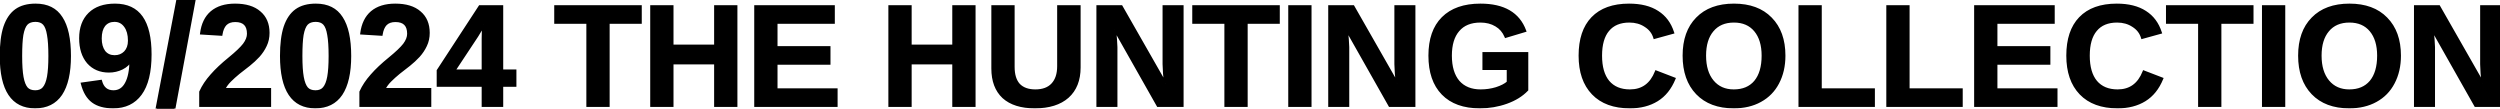 <?xml version="1.0" encoding="UTF-8"?> <svg xmlns="http://www.w3.org/2000/svg" width="1908" height="83" viewBox="0 0 1908 83" fill="none"><mask id="path-1-outside-1_382_1944" maskUnits="userSpaceOnUse" x="-0.562" y="-0.369" width="1910" height="85" fill="black"><rect fill="white" x="-0.562" y="-0.369" width="1910" height="85"></rect><path d="M53.16 42.727C53.16 55.538 50.952 65.257 46.534 71.884C42.116 78.422 35.534 81.691 26.787 81.691C9.47 81.691 0.811 68.703 0.811 42.727C0.811 33.627 1.739 26.249 3.594 20.595C5.538 14.852 8.409 10.611 12.209 7.872C16.008 5.133 21 3.763 27.184 3.763C36.108 3.763 42.646 7.032 46.799 13.571C51.04 20.02 53.16 29.739 53.16 42.727ZM37.919 42.727C37.919 35.747 37.566 30.358 36.859 26.559C36.241 22.671 35.181 19.888 33.678 18.209C32.176 16.53 29.968 15.691 27.052 15.691C24.048 15.691 21.751 16.53 20.16 18.209C18.658 19.888 17.554 22.671 16.847 26.559C16.229 30.358 15.919 35.747 15.919 42.727C15.919 49.619 16.273 55.008 16.98 58.896C17.686 62.783 18.791 65.611 20.293 67.378C21.795 69.057 24.004 69.896 26.919 69.896C29.747 69.896 31.911 69.012 33.413 67.245C35.004 65.39 36.152 62.518 36.859 58.631C37.566 54.743 37.919 49.442 37.919 42.727ZM114.681 41.535C114.681 54.964 112.207 65.037 107.259 71.751C102.4 78.378 95.464 81.691 86.452 81.691C79.826 81.691 74.613 80.277 70.814 77.45C67.014 74.623 64.32 70.117 62.729 63.932L76.91 61.944C78.324 67.245 81.549 69.896 86.585 69.896C90.826 69.896 94.05 67.864 96.259 63.8C98.556 59.735 99.749 53.727 99.838 45.775C98.512 48.426 96.259 50.547 93.079 52.137C89.986 53.639 86.673 54.39 83.139 54.39C76.512 54.39 71.211 52.137 67.235 47.631C63.348 43.036 61.404 36.896 61.404 29.209C61.404 21.257 63.701 15.028 68.296 10.522C72.89 6.016 79.384 3.763 87.777 3.763C96.878 3.763 103.637 6.9 108.055 13.173C112.472 19.446 114.681 28.9 114.681 41.535ZM98.645 31.065C98.645 26.382 97.629 22.671 95.597 19.932C93.565 17.105 90.826 15.691 87.38 15.691C84.022 15.691 81.372 16.884 79.428 19.269C77.573 21.655 76.645 25.012 76.645 29.342C76.645 33.494 77.573 36.852 79.428 39.414C81.372 41.888 84.067 43.125 87.512 43.125C90.693 43.125 93.344 42.065 95.464 39.944C97.585 37.735 98.645 34.775 98.645 31.065ZM119.744 82.884L135.382 0.98H148.105L132.864 82.884H119.744ZM153.035 80.631V70.161C154.979 65.832 157.762 61.635 161.384 57.571C165.007 53.418 169.601 49.089 175.167 44.583C180.469 40.253 184.179 36.719 186.3 33.98C188.42 31.153 189.481 28.414 189.481 25.763C189.481 19.137 186.167 15.824 179.541 15.824C176.36 15.824 173.886 16.707 172.119 18.474C170.44 20.241 169.336 22.848 168.806 26.294L153.697 25.366C154.581 18.386 157.187 13.04 161.517 9.33C165.934 5.619 171.898 3.763 179.408 3.763C187.537 3.763 193.766 5.663 198.095 9.462C202.513 13.173 204.722 18.386 204.722 25.101C204.722 28.635 204.015 31.86 202.601 34.775C201.276 37.603 199.509 40.253 197.3 42.727C195.091 45.113 192.661 47.366 190.011 49.486C187.36 51.518 184.754 53.55 182.191 55.583C179.718 57.615 177.464 59.647 175.432 61.679C173.4 63.711 171.854 65.876 170.794 68.173H205.914V80.631H153.035ZM267.037 42.727C267.037 55.538 264.829 65.257 260.411 71.884C255.993 78.422 249.411 81.691 240.664 81.691C223.347 81.691 214.688 68.703 214.688 42.727C214.688 33.627 215.616 26.249 217.471 20.595C219.415 14.852 222.286 10.611 226.086 7.872C229.885 5.133 234.877 3.763 241.061 3.763C249.985 3.763 256.523 7.032 260.676 13.571C264.917 20.02 267.037 29.739 267.037 42.727ZM251.796 42.727C251.796 35.747 251.443 30.358 250.736 26.559C250.118 22.671 249.057 19.888 247.555 18.209C246.053 16.53 243.845 15.691 240.929 15.691C237.925 15.691 235.628 16.53 234.037 18.209C232.535 19.888 231.431 22.671 230.724 26.559C230.106 30.358 229.796 35.747 229.796 42.727C229.796 49.619 230.15 55.008 230.857 58.896C231.563 62.783 232.668 65.611 234.17 67.378C235.672 69.057 237.881 69.896 240.796 69.896C243.624 69.896 245.788 69.012 247.29 67.245C248.881 65.39 250.029 62.518 250.736 58.631C251.443 54.743 251.796 49.442 251.796 42.727ZM275.281 80.631V70.161C277.225 65.832 280.008 61.635 283.63 57.571C287.253 53.418 291.847 49.089 297.413 44.583C302.715 40.253 306.425 36.719 308.546 33.98C310.666 31.153 311.727 28.414 311.727 25.763C311.727 19.137 308.413 15.824 301.787 15.824C298.606 15.824 296.132 16.707 294.365 18.474C292.686 20.241 291.582 22.848 291.052 26.294L275.944 25.366C276.827 18.386 279.433 13.04 283.763 9.33C288.18 5.619 294.144 3.763 301.654 3.763C309.783 3.763 316.012 5.663 320.341 9.462C324.759 13.173 326.968 18.386 326.968 25.101C326.968 28.635 326.261 31.86 324.847 34.775C323.522 37.603 321.755 40.253 319.546 42.727C317.337 45.113 314.907 47.366 312.257 49.486C309.606 51.518 307 53.55 304.438 55.583C301.964 57.615 299.711 59.647 297.678 61.679C295.646 63.711 294.1 65.876 293.04 68.173H328.16V80.631H275.281ZM383.055 65.257V80.631H368.609V65.257H334.283V53.86L366.223 4.956H383.055V53.992H393.127V65.257H383.055ZM368.609 29.209C368.609 27.265 368.653 25.189 368.741 22.98C368.918 20.683 369.051 19.225 369.139 18.607C368.167 20.639 366.488 23.555 364.103 27.354L346.476 53.992H368.609V29.209ZM464.277 17.149V80.631H448.506V17.149H423.988V4.956H488.795V17.149H464.277ZM546.019 80.631V48.161H513.019V80.631H497.248V4.956H513.019V35.041H546.019V4.956H561.79V80.631H546.019ZM576.633 80.631V4.956H636.139V17.149H592.404V36.233H632.825V48.426H592.404V68.438H638.259V80.631H576.633ZM727.777 80.631V48.161H694.777V80.631H679.006V4.956H694.777V35.041H727.777V4.956H743.548V80.631H727.777ZM789.8 81.691C779.374 81.691 771.378 79.173 765.812 74.137C760.334 69.012 757.595 61.723 757.595 52.269V4.956H773.366V51.077C773.366 57.085 774.78 61.635 777.607 64.727C780.523 67.731 784.72 69.233 790.198 69.233C795.852 69.233 800.182 67.643 803.186 64.462C806.278 61.193 807.824 56.555 807.824 50.547V4.956H823.728V51.474C823.728 61.105 820.768 68.571 814.848 73.872C808.929 79.085 800.579 81.691 789.8 81.691ZM883.763 80.631L850.763 22.318C851.382 27.972 851.735 32.522 851.823 35.968V80.631H837.775V4.956H855.799L889.329 63.667C888.711 58.277 888.358 53.374 888.269 48.956V4.956H902.317V80.631H883.763ZM951.22 17.149V80.631H935.449V17.149H910.931V4.956H975.738V17.149H951.22ZM984.191 80.631V4.956H999.962V80.631H984.191ZM1060.69 80.631L1027.69 22.318C1028.31 27.972 1028.66 32.522 1028.75 35.968V80.631H1014.7V4.956H1032.72L1066.25 63.667C1065.63 58.277 1065.28 53.374 1065.19 48.956V4.956H1079.24V80.631H1060.69ZM1130 69.233C1134.15 69.233 1138.13 68.659 1141.93 67.51C1145.81 66.273 1148.82 64.727 1150.94 62.872V52.402H1132.39V40.739H1165.39V68.571C1161.41 72.723 1156.2 75.948 1149.75 78.245C1143.3 80.543 1136.54 81.691 1129.47 81.691C1117.19 81.691 1107.73 78.29 1101.11 71.486C1094.48 64.683 1091.17 55.008 1091.17 42.462C1091.17 30.004 1094.48 20.462 1101.11 13.836C1107.82 7.121 1117.41 3.763 1129.87 3.763C1147.63 3.763 1158.94 10.346 1163.79 23.51L1149.22 27.884C1147.63 24.085 1145.15 21.213 1141.79 19.269C1138.44 17.237 1134.46 16.221 1129.87 16.221C1122.45 16.221 1116.79 18.518 1112.9 23.113C1109.02 27.619 1107.07 34.069 1107.07 42.462C1107.07 51.032 1109.06 57.659 1113.04 62.342C1117.1 66.936 1122.75 69.233 1130 69.233ZM1243.96 69.233C1253.5 69.233 1260.17 64.418 1263.97 54.788L1277.75 60.089C1274.75 67.422 1270.37 72.856 1264.63 76.39C1258.89 79.924 1252 81.691 1243.96 81.691C1231.76 81.691 1222.35 78.245 1215.73 71.354C1209.1 64.462 1205.79 54.832 1205.79 42.462C1205.79 30.004 1208.97 20.462 1215.33 13.836C1221.78 7.121 1231.1 3.763 1243.29 3.763C1252.22 3.763 1259.46 5.575 1265.03 9.197C1270.59 12.731 1274.48 17.944 1276.69 24.836L1262.78 28.679C1261.63 24.88 1259.29 21.876 1255.75 19.667C1252.31 17.37 1248.24 16.221 1243.56 16.221C1236.4 16.221 1230.97 18.474 1227.26 22.98C1223.55 27.398 1221.69 33.892 1221.69 42.462C1221.69 51.121 1223.59 57.747 1227.39 62.342C1231.28 66.936 1236.8 69.233 1243.96 69.233ZM1361.64 42.462C1361.64 50.326 1360.05 57.261 1356.87 63.269C1353.78 69.189 1349.32 73.739 1343.49 76.92C1337.74 80.101 1330.98 81.691 1323.21 81.691C1311.28 81.691 1301.96 78.201 1295.24 71.221C1288.53 64.241 1285.17 54.655 1285.17 42.462C1285.17 30.358 1288.53 20.904 1295.24 14.101C1301.96 7.209 1311.32 3.763 1323.34 3.763C1335.36 3.763 1344.72 7.209 1351.44 14.101C1358.24 20.992 1361.64 30.446 1361.64 42.462ZM1345.47 42.462C1345.47 34.334 1343.53 27.928 1339.64 23.245C1335.75 18.563 1330.32 16.221 1323.34 16.221C1316.27 16.221 1310.79 18.563 1306.91 23.245C1303.02 27.84 1301.08 34.245 1301.08 42.462C1301.08 50.767 1303.06 57.306 1307.04 62.077C1311.02 66.848 1316.4 69.233 1323.21 69.233C1330.28 69.233 1335.75 66.936 1339.64 62.342C1343.53 57.659 1345.47 51.032 1345.47 42.462ZM1373.6 80.631V4.956H1389.37V68.438H1429.92V80.631H1373.6ZM1440.63 80.631V4.956H1456.4V68.438H1496.95V80.631H1440.63ZM1507.66 80.631V4.956H1567.16V17.149H1523.43V36.233H1563.85V48.426H1523.43V68.438H1569.28V80.631H1507.66ZM1616.17 69.233C1625.71 69.233 1632.39 64.418 1636.18 54.788L1649.97 60.089C1646.96 67.422 1642.59 72.856 1636.85 76.39C1631.1 79.924 1624.21 81.691 1616.17 81.691C1603.98 81.691 1594.57 78.245 1587.94 71.354C1581.32 64.462 1578 54.832 1578 42.462C1578 30.004 1581.18 20.462 1587.55 13.836C1594 7.121 1603.32 3.763 1615.51 3.763C1624.43 3.763 1631.68 5.575 1637.25 9.197C1642.81 12.731 1646.7 17.944 1648.91 24.836L1634.99 28.679C1633.84 24.88 1631.5 21.876 1627.97 19.667C1624.52 17.37 1620.46 16.221 1615.78 16.221C1608.62 16.221 1603.18 18.474 1599.47 22.98C1595.76 27.398 1593.91 33.892 1593.91 42.462C1593.91 51.121 1595.81 57.747 1599.61 62.342C1603.49 66.936 1609.02 69.233 1616.17 69.233ZM1694.36 17.149V80.631H1678.59V17.149H1654.08V4.956H1718.88V17.149H1694.36ZM1727.34 80.631V4.956H1743.11V80.631H1727.34ZM1831.4 42.462C1831.4 50.326 1829.81 57.261 1826.63 63.269C1823.53 69.189 1819.07 73.739 1813.24 76.92C1807.5 80.101 1800.74 81.691 1792.96 81.691C1781.04 81.691 1771.72 78.201 1765 71.221C1758.29 64.241 1754.93 54.655 1754.93 42.462C1754.93 30.358 1758.29 20.904 1765 14.101C1771.72 7.209 1781.08 3.763 1793.1 3.763C1805.11 3.763 1814.48 7.209 1821.19 14.101C1828 20.992 1831.4 30.446 1831.4 42.462ZM1815.23 42.462C1815.23 34.334 1813.29 27.928 1809.4 23.245C1805.51 18.563 1800.08 16.221 1793.1 16.221C1786.03 16.221 1780.55 18.563 1776.66 23.245C1772.78 27.84 1770.83 34.245 1770.83 42.462C1770.83 50.767 1772.82 57.306 1776.8 62.077C1780.77 66.848 1786.16 69.233 1792.96 69.233C1800.03 69.233 1805.51 66.936 1809.4 62.342C1813.29 57.659 1815.23 51.032 1815.23 42.462ZM1889.34 80.631L1856.34 22.318C1856.96 27.972 1857.31 32.522 1857.4 35.968V80.631H1843.35V4.956H1861.38L1894.91 63.667C1894.29 58.277 1893.93 53.374 1893.85 48.956V4.956H1907.89V80.631H1889.34Z"></path></mask><path d="M53.16 42.727C53.16 55.538 50.952 65.257 46.534 71.884C42.116 78.422 35.534 81.691 26.787 81.691C9.47 81.691 0.811 68.703 0.811 42.727C0.811 33.627 1.739 26.249 3.594 20.595C5.538 14.852 8.409 10.611 12.209 7.872C16.008 5.133 21 3.763 27.184 3.763C36.108 3.763 42.646 7.032 46.799 13.571C51.04 20.02 53.16 29.739 53.16 42.727ZM37.919 42.727C37.919 35.747 37.566 30.358 36.859 26.559C36.241 22.671 35.181 19.888 33.678 18.209C32.176 16.53 29.968 15.691 27.052 15.691C24.048 15.691 21.751 16.53 20.16 18.209C18.658 19.888 17.554 22.671 16.847 26.559C16.229 30.358 15.919 35.747 15.919 42.727C15.919 49.619 16.273 55.008 16.98 58.896C17.686 62.783 18.791 65.611 20.293 67.378C21.795 69.057 24.004 69.896 26.919 69.896C29.747 69.896 31.911 69.012 33.413 67.245C35.004 65.39 36.152 62.518 36.859 58.631C37.566 54.743 37.919 49.442 37.919 42.727ZM114.681 41.535C114.681 54.964 112.207 65.037 107.259 71.751C102.4 78.378 95.464 81.691 86.452 81.691C79.826 81.691 74.613 80.277 70.814 77.45C67.014 74.623 64.32 70.117 62.729 63.932L76.91 61.944C78.324 67.245 81.549 69.896 86.585 69.896C90.826 69.896 94.05 67.864 96.259 63.8C98.556 59.735 99.749 53.727 99.838 45.775C98.512 48.426 96.259 50.547 93.079 52.137C89.986 53.639 86.673 54.39 83.139 54.39C76.512 54.39 71.211 52.137 67.235 47.631C63.348 43.036 61.404 36.896 61.404 29.209C61.404 21.257 63.701 15.028 68.296 10.522C72.89 6.016 79.384 3.763 87.777 3.763C96.878 3.763 103.637 6.9 108.055 13.173C112.472 19.446 114.681 28.9 114.681 41.535ZM98.645 31.065C98.645 26.382 97.629 22.671 95.597 19.932C93.565 17.105 90.826 15.691 87.38 15.691C84.022 15.691 81.372 16.884 79.428 19.269C77.573 21.655 76.645 25.012 76.645 29.342C76.645 33.494 77.573 36.852 79.428 39.414C81.372 41.888 84.067 43.125 87.512 43.125C90.693 43.125 93.344 42.065 95.464 39.944C97.585 37.735 98.645 34.775 98.645 31.065ZM119.744 82.884L135.382 0.98H148.105L132.864 82.884H119.744ZM153.035 80.631V70.161C154.979 65.832 157.762 61.635 161.384 57.571C165.007 53.418 169.601 49.089 175.167 44.583C180.469 40.253 184.179 36.719 186.3 33.98C188.42 31.153 189.481 28.414 189.481 25.763C189.481 19.137 186.167 15.824 179.541 15.824C176.36 15.824 173.886 16.707 172.119 18.474C170.44 20.241 169.336 22.848 168.806 26.294L153.697 25.366C154.581 18.386 157.187 13.04 161.517 9.33C165.934 5.619 171.898 3.763 179.408 3.763C187.537 3.763 193.766 5.663 198.095 9.462C202.513 13.173 204.722 18.386 204.722 25.101C204.722 28.635 204.015 31.86 202.601 34.775C201.276 37.603 199.509 40.253 197.3 42.727C195.091 45.113 192.661 47.366 190.011 49.486C187.36 51.518 184.754 53.55 182.191 55.583C179.718 57.615 177.464 59.647 175.432 61.679C173.4 63.711 171.854 65.876 170.794 68.173H205.914V80.631H153.035ZM267.037 42.727C267.037 55.538 264.829 65.257 260.411 71.884C255.993 78.422 249.411 81.691 240.664 81.691C223.347 81.691 214.688 68.703 214.688 42.727C214.688 33.627 215.616 26.249 217.471 20.595C219.415 14.852 222.286 10.611 226.086 7.872C229.885 5.133 234.877 3.763 241.061 3.763C249.985 3.763 256.523 7.032 260.676 13.571C264.917 20.02 267.037 29.739 267.037 42.727ZM251.796 42.727C251.796 35.747 251.443 30.358 250.736 26.559C250.118 22.671 249.057 19.888 247.555 18.209C246.053 16.53 243.845 15.691 240.929 15.691C237.925 15.691 235.628 16.53 234.037 18.209C232.535 19.888 231.431 22.671 230.724 26.559C230.106 30.358 229.796 35.747 229.796 42.727C229.796 49.619 230.15 55.008 230.857 58.896C231.563 62.783 232.668 65.611 234.17 67.378C235.672 69.057 237.881 69.896 240.796 69.896C243.624 69.896 245.788 69.012 247.29 67.245C248.881 65.39 250.029 62.518 250.736 58.631C251.443 54.743 251.796 49.442 251.796 42.727ZM275.281 80.631V70.161C277.225 65.832 280.008 61.635 283.63 57.571C287.253 53.418 291.847 49.089 297.413 44.583C302.715 40.253 306.425 36.719 308.546 33.98C310.666 31.153 311.727 28.414 311.727 25.763C311.727 19.137 308.413 15.824 301.787 15.824C298.606 15.824 296.132 16.707 294.365 18.474C292.686 20.241 291.582 22.848 291.052 26.294L275.944 25.366C276.827 18.386 279.433 13.04 283.763 9.33C288.18 5.619 294.144 3.763 301.654 3.763C309.783 3.763 316.012 5.663 320.341 9.462C324.759 13.173 326.968 18.386 326.968 25.101C326.968 28.635 326.261 31.86 324.847 34.775C323.522 37.603 321.755 40.253 319.546 42.727C317.337 45.113 314.907 47.366 312.257 49.486C309.606 51.518 307 53.55 304.438 55.583C301.964 57.615 299.711 59.647 297.678 61.679C295.646 63.711 294.1 65.876 293.04 68.173H328.16V80.631H275.281ZM383.055 65.257V80.631H368.609V65.257H334.283V53.86L366.223 4.956H383.055V53.992H393.127V65.257H383.055ZM368.609 29.209C368.609 27.265 368.653 25.189 368.741 22.98C368.918 20.683 369.051 19.225 369.139 18.607C368.167 20.639 366.488 23.555 364.103 27.354L346.476 53.992H368.609V29.209ZM464.277 17.149V80.631H448.506V17.149H423.988V4.956H488.795V17.149H464.277ZM546.019 80.631V48.161H513.019V80.631H497.248V4.956H513.019V35.041H546.019V4.956H561.79V80.631H546.019ZM576.633 80.631V4.956H636.139V17.149H592.404V36.233H632.825V48.426H592.404V68.438H638.259V80.631H576.633ZM727.777 80.631V48.161H694.777V80.631H679.006V4.956H694.777V35.041H727.777V4.956H743.548V80.631H727.777ZM789.8 81.691C779.374 81.691 771.378 79.173 765.812 74.137C760.334 69.012 757.595 61.723 757.595 52.269V4.956H773.366V51.077C773.366 57.085 774.78 61.635 777.607 64.727C780.523 67.731 784.72 69.233 790.198 69.233C795.852 69.233 800.182 67.643 803.186 64.462C806.278 61.193 807.824 56.555 807.824 50.547V4.956H823.728V51.474C823.728 61.105 820.768 68.571 814.848 73.872C808.929 79.085 800.579 81.691 789.8 81.691ZM883.763 80.631L850.763 22.318C851.382 27.972 851.735 32.522 851.823 35.968V80.631H837.775V4.956H855.799L889.329 63.667C888.711 58.277 888.358 53.374 888.269 48.956V4.956H902.317V80.631H883.763ZM951.22 17.149V80.631H935.449V17.149H910.931V4.956H975.738V17.149H951.22ZM984.191 80.631V4.956H999.962V80.631H984.191ZM1060.69 80.631L1027.69 22.318C1028.31 27.972 1028.66 32.522 1028.75 35.968V80.631H1014.7V4.956H1032.72L1066.25 63.667C1065.63 58.277 1065.28 53.374 1065.19 48.956V4.956H1079.24V80.631H1060.69ZM1130 69.233C1134.15 69.233 1138.13 68.659 1141.93 67.51C1145.81 66.273 1148.82 64.727 1150.94 62.872V52.402H1132.39V40.739H1165.39V68.571C1161.41 72.723 1156.2 75.948 1149.75 78.245C1143.3 80.543 1136.54 81.691 1129.47 81.691C1117.19 81.691 1107.73 78.29 1101.11 71.486C1094.48 64.683 1091.17 55.008 1091.17 42.462C1091.17 30.004 1094.48 20.462 1101.11 13.836C1107.82 7.121 1117.41 3.763 1129.87 3.763C1147.63 3.763 1158.94 10.346 1163.79 23.51L1149.22 27.884C1147.63 24.085 1145.15 21.213 1141.79 19.269C1138.44 17.237 1134.46 16.221 1129.87 16.221C1122.45 16.221 1116.79 18.518 1112.9 23.113C1109.02 27.619 1107.07 34.069 1107.07 42.462C1107.07 51.032 1109.06 57.659 1113.04 62.342C1117.1 66.936 1122.75 69.233 1130 69.233ZM1243.96 69.233C1253.5 69.233 1260.17 64.418 1263.97 54.788L1277.75 60.089C1274.75 67.422 1270.37 72.856 1264.63 76.39C1258.89 79.924 1252 81.691 1243.96 81.691C1231.76 81.691 1222.35 78.245 1215.73 71.354C1209.1 64.462 1205.79 54.832 1205.79 42.462C1205.79 30.004 1208.97 20.462 1215.33 13.836C1221.78 7.121 1231.1 3.763 1243.29 3.763C1252.22 3.763 1259.46 5.575 1265.03 9.197C1270.59 12.731 1274.48 17.944 1276.69 24.836L1262.78 28.679C1261.63 24.88 1259.29 21.876 1255.75 19.667C1252.31 17.37 1248.24 16.221 1243.56 16.221C1236.4 16.221 1230.97 18.474 1227.26 22.98C1223.55 27.398 1221.69 33.892 1221.69 42.462C1221.69 51.121 1223.59 57.747 1227.39 62.342C1231.28 66.936 1236.8 69.233 1243.96 69.233ZM1361.64 42.462C1361.64 50.326 1360.05 57.261 1356.87 63.269C1353.78 69.189 1349.32 73.739 1343.49 76.92C1337.74 80.101 1330.98 81.691 1323.21 81.691C1311.28 81.691 1301.96 78.201 1295.24 71.221C1288.53 64.241 1285.17 54.655 1285.17 42.462C1285.17 30.358 1288.53 20.904 1295.24 14.101C1301.96 7.209 1311.32 3.763 1323.34 3.763C1335.36 3.763 1344.72 7.209 1351.44 14.101C1358.24 20.992 1361.64 30.446 1361.64 42.462ZM1345.47 42.462C1345.47 34.334 1343.53 27.928 1339.64 23.245C1335.75 18.563 1330.32 16.221 1323.34 16.221C1316.27 16.221 1310.79 18.563 1306.91 23.245C1303.02 27.84 1301.08 34.245 1301.08 42.462C1301.08 50.767 1303.06 57.306 1307.04 62.077C1311.02 66.848 1316.4 69.233 1323.21 69.233C1330.28 69.233 1335.75 66.936 1339.64 62.342C1343.53 57.659 1345.47 51.032 1345.47 42.462ZM1373.6 80.631V4.956H1389.37V68.438H1429.92V80.631H1373.6ZM1440.63 80.631V4.956H1456.4V68.438H1496.95V80.631H1440.63ZM1507.66 80.631V4.956H1567.16V17.149H1523.43V36.233H1563.85V48.426H1523.43V68.438H1569.28V80.631H1507.66ZM1616.17 69.233C1625.71 69.233 1632.39 64.418 1636.18 54.788L1649.97 60.089C1646.96 67.422 1642.59 72.856 1636.85 76.39C1631.1 79.924 1624.21 81.691 1616.17 81.691C1603.98 81.691 1594.57 78.245 1587.94 71.354C1581.32 64.462 1578 54.832 1578 42.462C1578 30.004 1581.18 20.462 1587.55 13.836C1594 7.121 1603.32 3.763 1615.51 3.763C1624.43 3.763 1631.68 5.575 1637.25 9.197C1642.81 12.731 1646.7 17.944 1648.91 24.836L1634.99 28.679C1633.84 24.88 1631.5 21.876 1627.97 19.667C1624.52 17.37 1620.46 16.221 1615.78 16.221C1608.62 16.221 1603.18 18.474 1599.47 22.98C1595.76 27.398 1593.91 33.892 1593.91 42.462C1593.91 51.121 1595.81 57.747 1599.61 62.342C1603.49 66.936 1609.02 69.233 1616.17 69.233ZM1694.36 17.149V80.631H1678.59V17.149H1654.08V4.956H1718.88V17.149H1694.36ZM1727.34 80.631V4.956H1743.11V80.631H1727.34ZM1831.4 42.462C1831.4 50.326 1829.81 57.261 1826.63 63.269C1823.53 69.189 1819.07 73.739 1813.24 76.92C1807.5 80.101 1800.74 81.691 1792.96 81.691C1781.04 81.691 1771.72 78.201 1765 71.221C1758.29 64.241 1754.93 54.655 1754.93 42.462C1754.93 30.358 1758.29 20.904 1765 14.101C1771.72 7.209 1781.08 3.763 1793.1 3.763C1805.11 3.763 1814.48 7.209 1821.19 14.101C1828 20.992 1831.4 30.446 1831.4 42.462ZM1815.23 42.462C1815.23 34.334 1813.29 27.928 1809.4 23.245C1805.51 18.563 1800.08 16.221 1793.1 16.221C1786.03 16.221 1780.55 18.563 1776.66 23.245C1772.78 27.84 1770.83 34.245 1770.83 42.462C1770.83 50.767 1772.82 57.306 1776.8 62.077C1780.77 66.848 1786.16 69.233 1792.96 69.233C1800.03 69.233 1805.51 66.936 1809.4 62.342C1813.29 57.659 1815.23 51.032 1815.23 42.462ZM1889.34 80.631L1856.34 22.318C1856.96 27.972 1857.31 32.522 1857.4 35.968V80.631H1843.35V4.956H1861.38L1894.91 63.667C1894.29 58.277 1893.93 53.374 1893.85 48.956V4.956H1907.89V80.631H1889.34Z" fill="black"></path><path d="M46.534 71.884L47.362 72.444L47.366 72.439L46.534 71.884ZM3.594 20.595L2.647 20.274L2.644 20.283L3.594 20.595ZM12.209 7.872L12.793 8.683L12.793 8.683L12.209 7.872ZM46.799 13.571L45.955 14.107L45.959 14.113L45.963 14.12L46.799 13.571ZM36.859 26.559L35.872 26.716L35.874 26.729L35.876 26.741L36.859 26.559ZM33.678 18.209L34.424 17.542L34.424 17.542L33.678 18.209ZM20.16 18.209L19.434 17.521L19.425 17.532L19.415 17.542L20.16 18.209ZM16.847 26.559L15.863 26.38L15.862 26.389L15.86 26.398L16.847 26.559ZM16.98 58.896L15.996 59.075L15.996 59.075L16.98 58.896ZM20.293 67.378L19.531 68.025L19.539 68.035L19.548 68.045L20.293 67.378ZM33.413 67.245L32.654 66.594L32.651 66.598L33.413 67.245ZM36.859 58.631L35.875 58.452L35.875 58.452L36.859 58.631ZM52.16 42.727C52.16 55.451 49.962 64.939 45.702 71.329L47.366 72.439C51.941 65.576 54.16 55.626 54.16 42.727H52.16ZM45.705 71.324C41.496 77.554 35.244 80.691 26.787 80.691V82.691C35.824 82.691 42.736 79.29 47.362 72.444L45.705 71.324ZM26.787 80.691C18.42 80.691 12.258 77.577 8.137 71.395C3.968 65.142 1.811 55.636 1.811 42.727H-0.189C-0.189 55.795 1.983 65.77 6.473 72.505C11.01 79.311 17.837 82.691 26.787 82.691V80.691ZM1.811 42.727C1.811 33.683 2.734 26.422 4.544 20.907L2.644 20.283C0.743 26.077 -0.189 33.571 -0.189 42.727H1.811ZM4.541 20.915C6.438 15.312 9.207 11.269 12.793 8.683L11.624 7.061C7.612 9.953 4.638 14.392 2.647 20.274L4.541 20.915ZM12.793 8.683C16.375 6.101 21.143 4.763 27.184 4.763V2.763C20.857 2.763 15.64 4.165 11.624 7.061L12.793 8.683ZM27.184 4.763C35.827 4.763 42.016 7.906 45.955 14.107L47.643 13.034C43.276 6.159 36.389 2.763 27.184 2.763V4.763ZM45.963 14.12C50.046 20.33 52.16 29.815 52.16 42.727H54.16C54.16 29.663 52.033 19.711 47.635 13.021L45.963 14.12ZM38.919 42.727C38.919 35.727 38.566 30.265 37.842 26.376L35.876 26.741C36.566 30.451 36.919 35.768 36.919 42.727H38.919ZM37.847 26.401C37.218 22.449 36.118 19.436 34.424 17.542L32.933 18.876C34.243 20.34 35.264 22.893 35.872 26.716L37.847 26.401ZM34.424 17.542C32.68 15.593 30.163 14.691 27.052 14.691V16.691C29.772 16.691 31.673 17.468 32.933 18.876L34.424 17.542ZM27.052 14.691C23.86 14.691 21.266 15.588 19.434 17.521L20.886 18.897C22.236 17.473 24.236 16.691 27.052 16.691V14.691ZM19.415 17.542C17.729 19.427 16.581 22.43 15.863 26.38L17.831 26.738C18.526 22.912 19.588 20.349 20.906 18.876L19.415 17.542ZM15.86 26.398C15.229 30.277 14.919 35.729 14.919 42.727H16.919C16.919 35.765 17.229 30.439 17.834 26.719L15.86 26.398ZM14.919 42.727C14.919 49.642 15.273 55.1 15.996 59.075L17.963 58.717C17.273 54.916 16.919 49.596 16.919 42.727H14.919ZM15.996 59.075C16.715 63.028 17.861 66.061 19.531 68.025L21.055 66.73C19.721 65.161 18.658 62.538 17.963 58.717L15.996 59.075ZM19.548 68.045C21.292 69.994 23.808 70.896 26.919 70.896V68.896C24.199 68.896 22.298 68.119 21.038 66.711L19.548 68.045ZM26.919 70.896C29.97 70.896 32.442 69.932 34.175 67.893L32.651 66.598C31.381 68.093 29.524 68.896 26.919 68.896V70.896ZM34.173 67.896C35.929 65.847 37.122 62.775 37.843 58.81L35.875 58.452C35.183 62.262 34.079 64.933 32.654 66.594L34.173 67.896ZM37.843 58.81C38.566 54.836 38.919 49.467 38.919 42.727H36.919C36.919 49.417 36.566 54.65 35.875 58.452L37.843 58.81ZM107.259 71.751L106.454 71.158L106.453 71.16L107.259 71.751ZM70.814 77.45L70.216 78.252L70.814 77.45ZM62.729 63.932L62.59 62.942L61.482 63.097L61.761 64.181L62.729 63.932ZM76.91 61.944L77.876 61.686L77.648 60.831L76.771 60.954L76.91 61.944ZM96.259 63.8L95.389 63.307L95.385 63.315L95.381 63.322L96.259 63.8ZM99.838 45.775L100.838 45.786L98.943 45.328L99.838 45.775ZM93.079 52.137L93.516 53.036L93.526 53.031L93.079 52.137ZM67.235 47.631L66.472 48.277L66.479 48.285L66.485 48.292L67.235 47.631ZM68.296 10.522L68.996 11.236L68.996 11.236L68.296 10.522ZM108.055 13.173L107.237 13.749L107.237 13.749L108.055 13.173ZM95.597 19.932L94.785 20.516L94.789 20.522L94.794 20.528L95.597 19.932ZM79.428 19.269L78.653 18.638L78.646 18.646L78.639 18.655L79.428 19.269ZM79.428 39.414L78.618 40.001L78.63 40.016L78.642 40.032L79.428 39.414ZM95.464 39.944L96.171 40.651L96.178 40.644L96.186 40.637L95.464 39.944ZM113.681 41.535C113.681 54.871 111.219 64.692 106.454 71.158L108.064 72.344C113.195 65.381 115.681 55.058 115.681 41.535H113.681ZM106.453 71.16C101.802 77.502 95.181 80.691 86.452 80.691V82.691C95.747 82.691 102.998 79.254 108.066 72.343L106.453 71.16ZM86.452 80.691C79.957 80.691 74.98 79.305 71.411 76.648L70.216 78.252C74.245 81.25 79.694 82.691 86.452 82.691V80.691ZM71.411 76.648C67.85 73.998 65.251 69.723 63.698 63.683L61.761 64.181C63.388 70.51 66.179 75.248 70.216 78.252L71.411 76.648ZM62.868 64.922L77.049 62.934L76.771 60.954L62.59 62.942L62.868 64.922ZM75.944 62.202C76.688 64.991 77.936 67.186 79.754 68.68C81.58 70.182 83.885 70.896 86.585 70.896V68.896C84.249 68.896 82.422 68.285 81.024 67.135C79.617 65.979 78.546 64.198 77.876 61.686L75.944 62.202ZM86.585 70.896C88.872 70.896 90.927 70.346 92.717 69.218C94.502 68.093 95.969 66.428 97.138 64.277L95.381 63.322C94.341 65.236 93.091 66.619 91.651 67.526C90.216 68.43 88.538 68.896 86.585 68.896V70.896ZM97.13 64.292C99.549 60.011 100.749 53.803 100.838 45.786L98.838 45.764C98.75 53.651 97.564 59.46 95.389 63.307L97.13 64.292ZM98.943 45.328C97.733 47.749 95.658 49.729 92.631 51.242L93.526 53.031C96.86 51.364 99.292 49.103 100.732 46.223L98.943 45.328ZM92.642 51.237C89.689 52.671 86.526 53.39 83.139 53.39V55.39C86.82 55.39 90.283 54.606 93.516 53.036L92.642 51.237ZM83.139 53.39C76.766 53.39 71.75 51.236 67.985 46.969L66.485 48.292C70.672 53.037 76.258 55.39 83.139 55.39V53.39ZM67.999 46.985C64.302 42.616 62.404 36.727 62.404 29.209H60.404C60.404 37.065 62.393 43.456 66.472 48.277L67.999 46.985ZM62.404 29.209C62.404 21.459 64.636 15.512 68.996 11.236L67.595 9.808C62.766 14.545 60.404 21.056 60.404 29.209H62.404ZM68.996 11.236C73.351 6.964 79.563 4.763 87.777 4.763V2.763C79.205 2.763 72.428 5.068 67.595 9.808L68.996 11.236ZM87.777 4.763C96.622 4.763 103.043 7.794 107.237 13.749L108.872 12.597C104.231 6.006 97.134 2.763 87.777 2.763V4.763ZM107.237 13.749C111.481 19.776 113.681 28.985 113.681 41.535H115.681C115.681 28.815 113.463 19.116 108.872 12.597L107.237 13.749ZM99.645 31.065C99.645 26.246 98.6 22.301 96.4 19.336L94.794 20.528C96.658 23.041 97.645 26.518 97.645 31.065H99.645ZM96.409 19.348C94.191 16.263 91.151 14.691 87.38 14.691V16.691C90.5 16.691 92.938 17.947 94.785 20.516L96.409 19.348ZM87.38 14.691C83.753 14.691 80.805 15.996 78.653 18.638L80.203 19.901C81.938 17.772 84.292 16.691 87.38 16.691V14.691ZM78.639 18.655C76.599 21.278 75.645 24.884 75.645 29.342H77.645C77.645 25.141 78.546 22.032 80.217 19.883L78.639 18.655ZM75.645 29.342C75.645 33.639 76.606 37.221 78.618 40.001L80.238 38.828C78.54 36.482 77.645 33.349 77.645 29.342H75.645ZM78.642 40.032C80.795 42.772 83.793 44.125 87.512 44.125V42.125C84.34 42.125 81.949 41.004 80.214 38.796L78.642 40.032ZM87.512 44.125C90.94 44.125 93.851 42.971 96.171 40.651L94.757 39.237C92.836 41.158 90.446 42.125 87.512 42.125V44.125ZM96.186 40.637C98.521 38.204 99.645 34.976 99.645 31.065H97.645C97.645 34.575 96.648 37.267 94.743 39.252L96.186 40.637ZM119.744 82.884L118.762 82.696L118.535 83.884H119.744V82.884ZM135.382 0.98V-0.02H134.555L134.4 0.793L135.382 0.98ZM148.105 0.98L149.088 1.163L149.309 -0.02H148.105V0.98ZM132.864 82.884V83.884H133.695L133.847 83.067L132.864 82.884ZM120.726 83.071L136.365 1.168L134.4 0.793L118.762 82.696L120.726 83.071ZM135.382 1.98H148.105V-0.02H135.382V1.98ZM147.122 0.797L131.881 82.701L133.847 83.067L149.088 1.163L147.122 0.797ZM132.864 81.884H119.744V83.884H132.864V81.884ZM153.035 80.631H152.035V81.631H153.035V80.631ZM153.035 70.161L152.123 69.751L152.035 69.947V70.161H153.035ZM161.384 57.571L162.131 58.236L162.138 58.228L161.384 57.571ZM175.167 44.583L175.797 45.36L175.8 45.357L175.167 44.583ZM186.3 33.98L187.091 34.592L187.095 34.586L187.1 34.58L186.3 33.98ZM172.119 18.474L171.412 17.767L171.403 17.776L171.394 17.785L172.119 18.474ZM168.806 26.294L168.745 27.292L169.655 27.348L169.794 26.446L168.806 26.294ZM153.697 25.366L152.705 25.24L152.571 26.299L153.636 26.364L153.697 25.366ZM161.517 9.33L160.873 8.564L160.866 8.57L161.517 9.33ZM198.095 9.462L197.435 10.214L197.444 10.221L197.452 10.228L198.095 9.462ZM202.601 34.775L201.701 34.339L201.696 34.351L202.601 34.775ZM197.3 42.727L198.034 43.407L198.04 43.4L198.046 43.393L197.3 42.727ZM190.011 49.486L190.619 50.28L190.627 50.274L190.635 50.267L190.011 49.486ZM182.191 55.583L181.57 54.799L181.563 54.804L181.557 54.81L182.191 55.583ZM170.794 68.173L169.886 67.754L169.231 69.173H170.794V68.173ZM205.914 68.173H206.914V67.173H205.914V68.173ZM205.914 80.631V81.631H206.914V80.631H205.914ZM154.035 80.631V70.161H152.035V80.631H154.035ZM153.947 70.571C155.843 66.347 158.566 62.235 162.131 58.236L160.638 56.905C156.957 61.035 154.114 65.316 152.123 69.751L153.947 70.571ZM162.138 58.228C165.713 54.13 170.263 49.84 175.797 45.36L174.538 43.805C168.94 48.338 164.3 52.706 160.631 56.913L162.138 58.228ZM175.8 45.357C181.115 41.017 184.898 37.425 187.091 34.592L185.509 33.368C183.461 36.014 179.822 39.49 174.535 43.808L175.8 45.357ZM187.1 34.58C189.307 31.637 190.481 28.692 190.481 25.763H188.481C188.481 28.136 187.533 30.669 185.5 33.38L187.1 34.58ZM190.481 25.763C190.481 22.296 189.613 19.512 187.703 17.602C185.792 15.691 183.008 14.824 179.541 14.824V16.824C182.7 16.824 184.886 17.613 186.289 19.016C187.691 20.419 188.481 22.604 188.481 25.763H190.481ZM179.541 14.824C176.171 14.824 173.414 15.765 171.412 17.767L172.826 19.181C174.358 17.649 176.549 16.824 179.541 16.824V14.824ZM171.394 17.785C169.526 19.752 168.366 22.577 167.817 26.142L169.794 26.446C170.306 23.118 171.354 20.731 172.844 19.163L171.394 17.785ZM168.867 25.295L153.759 24.368L153.636 26.364L168.745 27.292L168.867 25.295ZM154.69 25.491C155.549 18.698 158.068 13.603 162.167 10.089L160.866 8.57C156.307 12.478 153.612 18.074 152.705 25.24L154.69 25.491ZM162.16 10.095C166.349 6.577 172.061 4.763 179.408 4.763V2.763C171.735 2.763 165.52 4.661 160.874 8.564L162.16 10.095ZM179.408 4.763C187.393 4.763 193.351 6.63 197.435 10.214L198.755 8.711C194.18 4.696 187.68 2.763 179.408 2.763V4.763ZM197.452 10.228C201.605 13.717 203.722 18.627 203.722 25.101H205.722C205.722 18.144 203.42 12.629 198.738 8.696L197.452 10.228ZM203.722 25.101C203.722 28.498 203.043 31.572 201.701 34.339L203.501 35.212C204.986 32.148 205.722 28.772 205.722 25.101H203.722ZM201.696 34.351C200.414 37.085 198.702 39.655 196.554 42.061L198.046 43.393C200.315 40.852 202.138 38.12 203.507 35.2L201.696 34.351ZM196.566 42.048C194.392 44.395 191.999 46.615 189.386 48.705L190.635 50.267C193.323 48.117 195.79 45.83 198.034 43.407L196.566 42.048ZM189.402 48.693C186.747 50.728 184.137 52.764 181.57 54.799L182.813 56.366C185.371 54.337 187.973 52.309 190.619 50.28L189.402 48.693ZM181.557 54.81C179.06 56.861 176.783 58.914 174.725 60.972L176.139 62.386C178.146 60.38 180.375 58.369 182.826 56.355L181.557 54.81ZM174.725 60.972C172.621 63.076 171.002 65.336 169.886 67.754L171.702 68.592C172.706 66.415 174.18 64.346 176.139 62.386L174.725 60.972ZM170.794 69.173H205.914V67.173H170.794V69.173ZM204.914 68.173V80.631H206.914V68.173H204.914ZM205.914 79.631H153.035V81.631H205.914V79.631ZM260.411 71.884L261.239 72.444L261.243 72.439L260.411 71.884ZM217.471 20.595L216.524 20.274L216.521 20.283L217.471 20.595ZM226.086 7.872L226.67 8.683L226.67 8.683L226.086 7.872ZM260.676 13.571L259.832 14.107L259.836 14.113L259.84 14.12L260.676 13.571ZM250.736 26.559L249.749 26.716L249.751 26.729L249.753 26.741L250.736 26.559ZM247.555 18.209L248.301 17.542L248.301 17.542L247.555 18.209ZM234.037 18.209L233.311 17.521L233.302 17.532L233.292 17.542L234.037 18.209ZM230.724 26.559L229.74 26.38L229.739 26.389L229.737 26.398L230.724 26.559ZM230.857 58.896L229.873 59.075L229.873 59.075L230.857 58.896ZM234.17 67.378L233.408 68.025L233.416 68.035L233.425 68.045L234.17 67.378ZM247.29 67.245L246.531 66.594L246.528 66.598L247.29 67.245ZM250.736 58.631L249.752 58.452L249.752 58.452L250.736 58.631ZM266.037 42.727C266.037 55.451 263.839 64.939 259.579 71.329L261.243 72.439C265.818 65.576 268.037 55.626 268.037 42.727H266.037ZM259.582 71.324C255.373 77.554 249.121 80.691 240.664 80.691V82.691C249.701 82.691 256.613 79.29 261.239 72.444L259.582 71.324ZM240.664 80.691C232.297 80.691 226.135 77.577 222.014 71.395C217.845 65.142 215.688 55.636 215.688 42.727H213.688C213.688 55.795 215.86 65.77 220.35 72.505C224.887 79.311 231.714 82.691 240.664 82.691V80.691ZM215.688 42.727C215.688 33.683 216.611 26.422 218.421 20.907L216.521 20.283C214.62 26.077 213.688 33.571 213.688 42.727H215.688ZM218.418 20.915C220.315 15.312 223.084 11.269 226.67 8.683L225.501 7.061C221.489 9.953 218.515 14.392 216.524 20.274L218.418 20.915ZM226.67 8.683C230.252 6.101 235.02 4.763 241.061 4.763V2.763C234.734 2.763 229.517 4.165 225.501 7.061L226.67 8.683ZM241.061 4.763C249.704 4.763 255.893 7.906 259.832 14.107L261.52 13.034C257.153 6.159 250.266 2.763 241.061 2.763V4.763ZM259.84 14.12C263.923 20.33 266.037 29.815 266.037 42.727H268.037C268.037 29.663 265.91 19.711 261.511 13.021L259.84 14.12ZM252.796 42.727C252.796 35.727 252.443 30.265 251.719 26.376L249.753 26.741C250.443 30.451 250.796 35.768 250.796 42.727H252.796ZM251.724 26.401C251.095 22.449 249.995 19.436 248.301 17.542L246.81 18.876C248.12 20.34 249.14 22.893 249.749 26.716L251.724 26.401ZM248.301 17.542C246.557 15.593 244.04 14.691 240.929 14.691V16.691C243.649 16.691 245.55 17.468 246.81 18.876L248.301 17.542ZM240.929 14.691C237.737 14.691 235.143 15.588 233.311 17.521L234.763 18.897C236.113 17.473 238.113 16.691 240.929 16.691V14.691ZM233.292 17.542C231.606 19.427 230.458 22.43 229.74 26.38L231.708 26.738C232.403 22.912 233.465 20.349 234.783 18.876L233.292 17.542ZM229.737 26.398C229.106 30.277 228.796 35.729 228.796 42.727H230.796C230.796 35.765 231.106 30.439 231.711 26.719L229.737 26.398ZM228.796 42.727C228.796 49.642 229.15 55.1 229.873 59.075L231.84 58.717C231.149 54.916 230.796 49.596 230.796 42.727H228.796ZM229.873 59.075C230.592 63.028 231.738 66.061 233.408 68.025L234.932 66.73C233.598 65.161 232.535 62.538 231.84 58.717L229.873 59.075ZM233.425 68.045C235.169 69.994 237.685 70.896 240.796 70.896V68.896C238.076 68.896 236.175 68.119 234.915 66.711L233.425 68.045ZM240.796 70.896C243.847 70.896 246.319 69.932 248.052 67.893L246.528 66.598C245.258 68.093 243.401 68.896 240.796 68.896V70.896ZM248.05 67.896C249.806 65.847 250.999 62.775 251.72 58.81L249.752 58.452C249.06 62.262 247.956 64.933 246.531 66.594L248.05 67.896ZM251.72 58.81C252.442 54.836 252.796 49.467 252.796 42.727H250.796C250.796 49.417 250.443 54.65 249.752 58.452L251.72 58.81ZM275.281 80.631H274.281V81.631H275.281V80.631ZM275.281 70.161L274.369 69.751L274.281 69.947V70.161H275.281ZM283.63 57.571L284.377 58.236L284.384 58.228L283.63 57.571ZM297.413 44.583L298.043 45.36L298.046 45.357L297.413 44.583ZM308.546 33.98L309.337 34.592L309.341 34.586L309.346 34.58L308.546 33.98ZM294.365 18.474L293.658 17.767L293.649 17.776L293.64 17.785L294.365 18.474ZM291.052 26.294L290.991 27.292L291.902 27.348L292.04 26.446L291.052 26.294ZM275.944 25.366L274.951 25.24L274.817 26.299L275.882 26.364L275.944 25.366ZM283.763 9.33L283.12 8.564L283.112 8.57L283.763 9.33ZM320.341 9.462L319.682 10.214L319.69 10.221L319.698 10.228L320.341 9.462ZM324.847 34.775L323.947 34.339L323.942 34.351L324.847 34.775ZM319.546 42.727L320.28 43.407L320.286 43.4L320.292 43.393L319.546 42.727ZM312.257 49.486L312.865 50.28L312.873 50.274L312.881 50.267L312.257 49.486ZM304.438 55.583L303.816 54.799L303.809 54.804L303.803 54.81L304.438 55.583ZM293.04 68.173L292.132 67.754L291.477 69.173H293.04V68.173ZM328.16 68.173H329.16V67.173H328.16V68.173ZM328.16 80.631V81.631H329.16V80.631H328.16ZM276.281 80.631V70.161H274.281V80.631H276.281ZM276.193 70.571C278.089 66.347 280.812 62.235 284.377 58.236L282.884 56.905C279.203 61.035 276.36 65.316 274.369 69.751L276.193 70.571ZM284.384 58.228C287.959 54.13 292.509 49.84 298.043 45.36L296.784 43.805C291.186 48.338 286.546 52.706 282.877 56.913L284.384 58.228ZM298.046 45.357C303.361 41.017 307.144 37.425 309.337 34.592L307.755 33.368C305.707 36.014 302.069 39.49 296.781 43.808L298.046 45.357ZM309.346 34.58C311.553 31.637 312.727 28.692 312.727 25.763H310.727C310.727 28.136 309.78 30.669 307.746 33.38L309.346 34.58ZM312.727 25.763C312.727 22.296 311.859 19.512 309.949 17.602C308.039 15.691 305.254 14.824 301.787 14.824V16.824C304.946 16.824 307.132 17.613 308.535 19.016C309.938 20.419 310.727 22.604 310.727 25.763H312.727ZM301.787 14.824C298.417 14.824 295.66 15.765 293.658 17.767L295.072 19.181C296.604 17.649 298.795 16.824 301.787 16.824V14.824ZM293.64 17.785C291.772 19.752 290.612 22.577 290.064 26.142L292.04 26.446C292.552 23.118 293.601 20.731 295.09 19.163L293.64 17.785ZM291.113 25.295L276.005 24.368L275.882 26.364L290.991 27.292L291.113 25.295ZM276.936 25.491C277.796 18.698 280.314 13.603 284.414 10.089L283.112 8.57C278.553 12.478 275.859 18.074 274.951 25.24L276.936 25.491ZM284.406 10.095C288.595 6.577 294.308 4.763 301.654 4.763V2.763C293.981 2.763 287.766 4.661 283.12 8.564L284.406 10.095ZM301.654 4.763C309.639 4.763 315.597 6.63 319.682 10.214L321.001 8.711C316.426 4.696 309.927 2.763 301.654 2.763V4.763ZM319.698 10.228C323.851 13.717 325.968 18.627 325.968 25.101H327.968C327.968 18.144 325.666 12.629 320.984 8.696L319.698 10.228ZM325.968 25.101C325.968 28.498 325.289 31.572 323.947 34.339L325.747 35.212C327.232 32.148 327.968 28.772 327.968 25.101H325.968ZM323.942 34.351C322.66 37.085 320.948 39.655 318.8 42.061L320.292 43.393C322.561 40.852 324.384 38.12 325.753 35.2L323.942 34.351ZM318.812 42.048C316.639 44.395 314.246 46.615 311.632 48.705L312.881 50.267C315.569 48.117 318.036 45.83 320.28 43.407L318.812 42.048ZM311.648 48.693C308.993 50.728 306.383 52.764 303.816 54.799L305.059 56.366C307.617 54.337 310.219 52.309 312.865 50.28L311.648 48.693ZM303.803 54.81C301.306 56.861 299.029 58.914 296.971 60.972L298.386 62.386C300.392 60.38 302.621 58.369 305.072 56.355L303.803 54.81ZM296.971 60.972C294.867 63.076 293.248 65.336 292.132 67.754L293.948 68.592C294.952 66.415 296.426 64.346 298.386 62.386L296.971 60.972ZM293.04 69.173H328.16V67.173H293.04V69.173ZM327.16 68.173V80.631H329.16V68.173H327.16ZM328.16 79.631H275.281V81.631H328.16V79.631ZM383.055 65.257V64.257H382.055V65.257H383.055ZM383.055 80.631V81.631H384.055V80.631H383.055ZM368.609 80.631H367.609V81.631H368.609V80.631ZM368.609 65.257H369.609V64.257H368.609V65.257ZM334.283 65.257H333.283V66.257H334.283V65.257ZM334.283 53.86L333.446 53.313L333.283 53.562V53.86H334.283ZM366.223 4.956V3.956H365.682L365.386 4.409L366.223 4.956ZM383.055 4.956H384.055V3.956H383.055V4.956ZM383.055 53.992H382.055V54.992H383.055V53.992ZM393.127 53.992H394.127V52.992H393.127V53.992ZM393.127 65.257V66.257H394.127V65.257H393.127ZM368.741 22.98L367.744 22.904L367.743 22.922L367.742 22.94L368.741 22.98ZM369.139 18.607L370.129 18.748L368.237 18.175L369.139 18.607ZM364.103 27.354L364.937 27.906L364.943 27.896L364.95 27.886L364.103 27.354ZM346.476 53.992L345.642 53.441L344.615 54.992H346.476V53.992ZM368.609 53.992V54.992H369.609V53.992H368.609ZM382.055 65.257V80.631H384.055V65.257H382.055ZM383.055 79.631H368.609V81.631H383.055V79.631ZM369.609 80.631V65.257H367.609V80.631H369.609ZM368.609 64.257H334.283V66.257H368.609V64.257ZM335.283 65.257V53.86H333.283V65.257H335.283ZM335.121 54.407L367.06 5.503L365.386 4.409L333.446 53.313L335.121 54.407ZM366.223 5.956H383.055V3.956H366.223V5.956ZM382.055 4.956V53.992H384.055V4.956H382.055ZM383.055 54.992H393.127V52.992H383.055V54.992ZM392.127 53.992V65.257H394.127V53.992H392.127ZM393.127 64.257H383.055V66.257H393.127V64.257ZM369.609 29.209C369.609 27.28 369.653 25.218 369.74 23.02L367.742 22.94C367.653 25.161 367.609 27.25 367.609 29.209H369.609ZM369.738 23.057C369.916 20.75 370.046 19.328 370.129 18.748L368.149 18.465C368.055 19.123 367.92 20.617 367.744 22.904L369.738 23.057ZM368.237 18.175C367.29 20.154 365.637 23.03 363.256 26.822L364.95 27.886C367.34 24.079 369.043 21.124 370.041 19.038L368.237 18.175ZM363.269 26.802L345.642 53.441L347.31 54.544L364.937 27.906L363.269 26.802ZM346.476 54.992H368.609V52.992H346.476V54.992ZM369.609 53.992V29.209H367.609V53.992H369.609ZM464.277 17.149V16.149H463.277V17.149H464.277ZM464.277 80.631V81.631H465.277V80.631H464.277ZM448.506 80.631H447.506V81.631H448.506V80.631ZM448.506 17.149H449.506V16.149H448.506V17.149ZM423.988 17.149H422.988V18.149H423.988V17.149ZM423.988 4.956V3.956H422.988V4.956H423.988ZM488.795 4.956H489.795V3.956H488.795V4.956ZM488.795 17.149V18.149H489.795V17.149H488.795ZM463.277 17.149V80.631H465.277V17.149H463.277ZM464.277 79.631H448.506V81.631H464.277V79.631ZM449.506 80.631V17.149H447.506V80.631H449.506ZM448.506 16.149H423.988V18.149H448.506V16.149ZM424.988 17.149V4.956H422.988V17.149H424.988ZM423.988 5.956H488.795V3.956H423.988V5.956ZM487.795 4.956V17.149H489.795V4.956H487.795ZM488.795 16.149H464.277V18.149H488.795V16.149ZM546.019 80.631H545.019V81.631H546.019V80.631ZM546.019 48.161H547.019V47.161H546.019V48.161ZM513.019 48.161V47.161H512.019V48.161H513.019ZM513.019 80.631V81.631H514.019V80.631H513.019ZM497.248 80.631H496.248V81.631H497.248V80.631ZM497.248 4.956V3.956H496.248V4.956H497.248ZM513.019 4.956H514.019V3.956H513.019V4.956ZM513.019 35.041H512.019V36.041H513.019V35.041ZM546.019 35.041V36.041H547.019V35.041H546.019ZM546.019 4.956V3.956H545.019V4.956H546.019ZM561.79 4.956H562.79V3.956H561.79V4.956ZM561.79 80.631V81.631H562.79V80.631H561.79ZM547.019 80.631V48.161H545.019V80.631H547.019ZM546.019 47.161H513.019V49.161H546.019V47.161ZM512.019 48.161V80.631H514.019V48.161H512.019ZM513.019 79.631H497.248V81.631H513.019V79.631ZM498.248 80.631V4.956H496.248V80.631H498.248ZM497.248 5.956H513.019V3.956H497.248V5.956ZM512.019 4.956V35.041H514.019V4.956H512.019ZM513.019 36.041H546.019V34.041H513.019V36.041ZM547.019 35.041V4.956H545.019V35.041H547.019ZM546.019 5.956H561.79V3.956H546.019V5.956ZM560.79 4.956V80.631H562.79V4.956H560.79ZM561.79 79.631H546.019V81.631H561.79V79.631ZM576.633 80.631H575.633V81.631H576.633V80.631ZM576.633 4.956V3.956H575.633V4.956H576.633ZM636.139 4.956H637.139V3.956H636.139V4.956ZM636.139 17.149V18.149H637.139V17.149H636.139ZM592.404 17.149V16.149H591.404V17.149H592.404ZM592.404 36.233H591.404V37.233H592.404V36.233ZM632.825 36.233H633.825V35.233H632.825V36.233ZM632.825 48.426V49.426H633.825V48.426H632.825ZM592.404 48.426V47.426H591.404V48.426H592.404ZM592.404 68.438H591.404V69.438H592.404V68.438ZM638.259 68.438H639.259V67.438H638.259V68.438ZM638.259 80.631V81.631H639.259V80.631H638.259ZM577.633 80.631V4.956H575.633V80.631H577.633ZM576.633 5.956H636.139V3.956H576.633V5.956ZM635.139 4.956V17.149H637.139V4.956H635.139ZM636.139 16.149H592.404V18.149H636.139V16.149ZM591.404 17.149V36.233H593.404V17.149H591.404ZM592.404 37.233H632.825V35.233H592.404V37.233ZM631.825 36.233V48.426H633.825V36.233H631.825ZM632.825 47.426H592.404V49.426H632.825V47.426ZM591.404 48.426V68.438H593.404V48.426H591.404ZM592.404 69.438H638.259V67.438H592.404V69.438ZM637.259 68.438V80.631H639.259V68.438H637.259ZM638.259 79.631H576.633V81.631H638.259V79.631ZM727.777 80.631H726.777V81.631H727.777V80.631ZM727.777 48.161H728.777V47.161H727.777V48.161ZM694.777 48.161V47.161H693.777V48.161H694.777ZM694.777 80.631V81.631H695.777V80.631H694.777ZM679.006 80.631H678.006V81.631H679.006V80.631ZM679.006 4.956V3.956H678.006V4.956H679.006ZM694.777 4.956H695.777V3.956H694.777V4.956ZM694.777 35.041H693.777V36.041H694.777V35.041ZM727.777 35.041V36.041H728.777V35.041H727.777ZM727.777 4.956V3.956H726.777V4.956H727.777ZM743.548 4.956H744.548V3.956H743.548V4.956ZM743.548 80.631V81.631H744.548V80.631H743.548ZM728.777 80.631V48.161H726.777V80.631H728.777ZM727.777 47.161H694.777V49.161H727.777V47.161ZM693.777 48.161V80.631H695.777V48.161H693.777ZM694.777 79.631H679.006V81.631H694.777V79.631ZM680.006 80.631V4.956H678.006V80.631H680.006ZM679.006 5.956H694.777V3.956H679.006V5.956ZM693.777 4.956V35.041H695.777V4.956H693.777ZM694.777 36.041H727.777V34.041H694.777V36.041ZM728.777 35.041V4.956H726.777V35.041H728.777ZM727.777 5.956H743.548V3.956H727.777V5.956ZM742.548 4.956V80.631H744.548V4.956H742.548ZM743.548 79.631H727.777V81.631H743.548V79.631ZM765.812 74.137L765.129 74.867L765.135 74.873L765.141 74.878L765.812 74.137ZM757.595 4.956V3.956H756.595V4.956H757.595ZM773.366 4.956H774.366V3.956H773.366V4.956ZM777.607 64.727L776.869 65.402L776.879 65.413L776.89 65.424L777.607 64.727ZM803.186 64.462L802.459 63.775L802.459 63.776L803.186 64.462ZM807.824 4.956V3.956H806.824V4.956H807.824ZM823.728 4.956H824.728V3.956H823.728V4.956ZM814.848 73.872L815.509 74.622L815.515 74.617L814.848 73.872ZM789.8 80.691C779.526 80.691 771.805 78.21 766.483 73.395L765.141 74.878C770.952 80.136 779.223 82.691 789.8 82.691V80.691ZM766.495 73.407C761.269 68.518 758.595 61.523 758.595 52.269H756.595C756.595 61.923 759.399 69.507 765.129 74.867L766.495 73.407ZM758.595 52.269V4.956H756.595V52.269H758.595ZM757.595 5.956H773.366V3.956H757.595V5.956ZM772.366 4.956V51.077H774.366V4.956H772.366ZM772.366 51.077C772.366 57.227 773.813 62.059 776.869 65.402L778.345 64.052C775.747 61.211 774.366 56.943 774.366 51.077H772.366ZM776.89 65.424C780.047 68.677 784.537 70.233 790.198 70.233V68.233C784.903 68.233 780.999 66.786 778.325 64.031L776.89 65.424ZM790.198 70.233C796.043 70.233 800.668 68.584 803.913 65.149L802.459 63.776C799.695 66.702 795.662 68.233 790.198 68.233V70.233ZM803.912 65.149C807.232 61.639 808.824 56.722 808.824 50.547H806.824C806.824 56.387 805.324 60.747 802.459 63.775L803.912 65.149ZM808.824 50.547V4.956H806.824V50.547H808.824ZM807.824 5.956H823.728V3.956H807.824V5.956ZM822.728 4.956V51.474H824.728V4.956H822.728ZM822.728 51.474C822.728 60.886 819.845 68.055 814.181 73.127L815.515 74.617C821.691 69.086 824.728 61.324 824.728 51.474H822.728ZM814.187 73.121C808.508 78.123 800.426 80.691 789.8 80.691V82.691C800.733 82.691 809.349 80.047 815.509 74.622L814.187 73.121ZM883.763 80.631L882.893 81.123L883.18 81.631H883.763V80.631ZM850.763 22.318L851.633 21.825L849.769 22.426L850.763 22.318ZM851.823 35.968H852.823V35.955L852.823 35.943L851.823 35.968ZM851.823 80.631V81.631H852.823V80.631H851.823ZM837.775 80.631H836.775V81.631H837.775V80.631ZM837.775 4.956V3.956H836.775V4.956H837.775ZM855.799 4.956L856.668 4.46L856.38 3.956H855.799V4.956ZM889.329 63.667L888.461 64.163L890.323 63.553L889.329 63.667ZM888.269 48.956H887.269V48.966L887.269 48.976L888.269 48.956ZM888.269 4.956V3.956H887.269V4.956H888.269ZM902.317 4.956H903.317V3.956H902.317V4.956ZM902.317 80.631V81.631H903.317V80.631H902.317ZM884.633 80.138L851.633 21.825L849.893 22.81L882.893 81.123L884.633 80.138ZM849.769 22.426C850.386 28.069 850.736 32.588 850.824 35.994L852.823 35.943C852.734 32.457 852.377 27.876 851.757 22.209L849.769 22.426ZM850.823 35.968V80.631H852.823V35.968H850.823ZM851.823 79.631H837.775V81.631H851.823V79.631ZM838.775 80.631V4.956H836.775V80.631H838.775ZM837.775 5.956H855.799V3.956H837.775V5.956ZM854.931 5.452L888.461 64.163L890.198 63.171L856.668 4.46L854.931 5.452ZM890.323 63.553C889.707 58.188 889.357 53.316 889.269 48.936L887.269 48.976C887.358 53.431 887.715 58.367 888.336 63.781L890.323 63.553ZM889.269 48.956V4.956H887.269V48.956H889.269ZM888.269 5.956H902.317V3.956H888.269V5.956ZM901.317 4.956V80.631H903.317V4.956H901.317ZM902.317 79.631H883.763V81.631H902.317V79.631ZM951.22 17.149V16.149H950.22V17.149H951.22ZM951.22 80.631V81.631H952.22V80.631H951.22ZM935.449 80.631H934.449V81.631H935.449V80.631ZM935.449 17.149H936.449V16.149H935.449V17.149ZM910.931 17.149H909.931V18.149H910.931V17.149ZM910.931 4.956V3.956H909.931V4.956H910.931ZM975.738 4.956H976.738V3.956H975.738V4.956ZM975.738 17.149V18.149H976.738V17.149H975.738ZM950.22 17.149V80.631H952.22V17.149H950.22ZM951.22 79.631H935.449V81.631H951.22V79.631ZM936.449 80.631V17.149H934.449V80.631H936.449ZM935.449 16.149H910.931V18.149H935.449V16.149ZM911.931 17.149V4.956H909.931V17.149H911.931ZM910.931 5.956H975.738V3.956H910.931V5.956ZM974.738 4.956V17.149H976.738V4.956H974.738ZM975.738 16.149H951.22V18.149H975.738V16.149ZM984.191 80.631H983.191V81.631H984.191V80.631ZM984.191 4.956V3.956H983.191V4.956H984.191ZM999.962 4.956H1000.96V3.956H999.962V4.956ZM999.962 80.631V81.631H1000.96V80.631H999.962ZM985.191 80.631V4.956H983.191V80.631H985.191ZM984.191 5.956H999.962V3.956H984.191V5.956ZM998.962 4.956V80.631H1000.96V4.956H998.962ZM999.962 79.631H984.191V81.631H999.962V79.631ZM1060.69 80.631L1059.82 81.123L1060.1 81.631H1060.69V80.631ZM1027.69 22.318L1028.56 21.825L1026.69 22.426L1027.69 22.318ZM1028.75 35.968H1029.75V35.955L1029.75 35.943L1028.75 35.968ZM1028.75 80.631V81.631H1029.75V80.631H1028.75ZM1014.7 80.631H1013.7V81.631H1014.7V80.631ZM1014.7 4.956V3.956H1013.7V4.956H1014.7ZM1032.72 4.956L1033.59 4.46L1033.3 3.956H1032.72V4.956ZM1066.25 63.667L1065.38 64.163L1067.25 63.553L1066.25 63.667ZM1065.19 48.956H1064.19V48.966L1064.19 48.976L1065.19 48.956ZM1065.19 4.956V3.956H1064.19V4.956H1065.19ZM1079.24 4.956H1080.24V3.956H1079.24V4.956ZM1079.24 80.631V81.631H1080.24V80.631H1079.24ZM1061.56 80.138L1028.56 21.825L1026.82 22.81L1059.82 81.123L1061.56 80.138ZM1026.69 22.426C1027.31 28.069 1027.66 32.588 1027.75 35.994L1029.75 35.943C1029.66 32.457 1029.3 27.876 1028.68 22.209L1026.69 22.426ZM1027.75 35.968V80.631H1029.75V35.968H1027.75ZM1028.75 79.631H1014.7V81.631H1028.75V79.631ZM1015.7 80.631V4.956H1013.7V80.631H1015.7ZM1014.7 5.956H1032.72V3.956H1014.7V5.956ZM1031.85 5.452L1065.38 64.163L1067.12 63.171L1033.59 4.46L1031.85 5.452ZM1067.25 63.553C1066.63 58.188 1066.28 53.316 1066.19 48.936L1064.19 48.976C1064.28 53.431 1064.64 58.367 1065.26 63.781L1067.25 63.553ZM1066.19 48.956V4.956H1064.19V48.956H1066.19ZM1065.19 5.956H1079.24V3.956H1065.19V5.956ZM1078.24 4.956V80.631H1080.24V4.956H1078.24ZM1079.24 79.631H1060.69V81.631H1079.24V79.631ZM1141.93 67.51L1142.22 68.468L1142.22 68.466L1142.23 68.463L1141.93 67.51ZM1150.94 62.872L1151.6 63.624L1151.94 63.326V62.872H1150.94ZM1150.94 52.402H1151.94V51.402H1150.94V52.402ZM1132.39 52.402H1131.39V53.402H1132.39V52.402ZM1132.39 40.739V39.739H1131.39V40.739H1132.39ZM1165.39 40.739H1166.39V39.739H1165.39V40.739ZM1165.39 68.571L1166.11 69.262L1166.39 68.972V68.571H1165.39ZM1149.75 78.245L1150.08 79.187L1150.08 79.187L1149.75 78.245ZM1101.11 71.486L1101.82 70.788L1101.82 70.788L1101.11 71.486ZM1101.11 13.836L1100.4 13.129L1100.4 13.129L1101.11 13.836ZM1163.79 23.51L1164.08 24.468L1165.1 24.162L1164.73 23.164L1163.79 23.51ZM1149.22 27.884L1148.29 28.27L1148.64 29.1L1149.5 28.842L1149.22 27.884ZM1141.79 19.269L1141.28 20.125L1141.29 20.13L1141.29 20.135L1141.79 19.269ZM1112.9 23.113L1113.66 23.766L1113.67 23.759L1112.9 23.113ZM1113.04 62.342L1112.27 62.989L1112.28 62.997L1112.29 63.004L1113.04 62.342ZM1130 70.233C1134.25 70.233 1138.32 69.646 1142.22 68.468L1141.64 66.553C1137.94 67.672 1134.06 68.233 1130 68.233V70.233ZM1142.23 68.463C1146.19 67.202 1149.34 65.601 1151.6 63.624L1150.28 62.119C1148.3 63.853 1145.43 65.345 1141.62 66.558L1142.23 68.463ZM1151.94 62.872V52.402H1149.94V62.872H1151.94ZM1150.94 51.402H1132.39V53.402H1150.94V51.402ZM1133.39 52.402V40.739H1131.39V52.402H1133.39ZM1132.39 41.739H1165.39V39.739H1132.39V41.739ZM1164.39 40.739V68.571H1166.39V40.739H1164.39ZM1164.66 67.879C1160.81 71.9 1155.74 75.048 1149.41 77.303L1150.08 79.187C1156.65 76.848 1162.01 73.547 1166.11 69.262L1164.66 67.879ZM1149.41 77.303C1143.07 79.561 1136.43 80.691 1129.47 80.691V82.691C1136.65 82.691 1143.52 81.524 1150.08 79.187L1149.41 77.303ZM1129.47 80.691C1117.38 80.691 1108.21 77.346 1101.82 70.788L1100.39 72.184C1107.26 79.233 1117 82.691 1129.47 82.691V80.691ZM1101.82 70.788C1095.43 64.226 1092.17 54.834 1092.17 42.462H1090.17C1090.17 55.183 1093.53 65.14 1100.39 72.184L1101.82 70.788ZM1092.17 42.462C1092.17 30.179 1095.43 20.926 1101.81 14.543L1100.4 13.129C1093.53 19.998 1090.17 29.829 1090.17 42.462H1092.17ZM1101.81 14.543C1108.29 8.069 1117.59 4.763 1129.87 4.763V2.763C1117.23 2.763 1107.36 6.173 1100.4 13.129L1101.81 14.543ZM1129.87 4.763C1138.63 4.763 1145.71 6.388 1151.17 9.564C1156.6 12.73 1160.5 17.475 1162.86 23.857L1164.73 23.164C1162.23 16.381 1158.04 11.253 1152.17 7.836C1146.32 4.43 1138.86 2.763 1129.87 2.763V4.763ZM1163.51 22.553L1148.93 26.926L1149.5 28.842L1164.08 24.468L1163.51 22.553ZM1150.14 27.498C1148.47 23.51 1145.85 20.464 1142.3 18.404L1141.29 20.135C1144.45 21.962 1146.78 24.659 1148.29 28.27L1150.14 27.498ZM1142.31 18.414C1138.77 16.272 1134.61 15.221 1129.87 15.221V17.221C1134.31 17.221 1138.1 18.202 1141.28 20.125L1142.31 18.414ZM1129.87 15.221C1122.23 15.221 1116.26 17.596 1112.14 22.467L1113.67 23.759C1117.32 19.44 1122.66 17.221 1129.87 17.221V15.221ZM1112.15 22.46C1108.05 27.209 1106.07 33.926 1106.07 42.462H1108.07C1108.07 34.211 1109.98 28.028 1113.66 23.766L1112.15 22.46ZM1106.07 42.462C1106.07 51.177 1108.09 58.065 1112.27 62.989L1113.8 61.694C1110.03 57.253 1108.07 50.888 1108.07 42.462H1106.07ZM1112.29 63.004C1116.58 67.853 1122.52 70.233 1130 70.233V68.233C1122.98 68.233 1117.62 66.02 1113.78 61.679L1112.29 63.004ZM1263.97 54.788L1264.33 53.854L1263.4 53.498L1263.04 54.42L1263.97 54.788ZM1277.75 60.089L1278.68 60.468L1279.06 59.522L1278.11 59.155L1277.75 60.089ZM1264.63 76.39L1265.15 77.242L1265.15 77.242L1264.63 76.39ZM1215.73 71.354L1216.45 70.661L1216.45 70.661L1215.73 71.354ZM1215.33 13.836L1214.61 13.143L1214.61 13.143L1215.33 13.836ZM1265.03 9.197L1264.48 10.035L1264.49 10.041L1265.03 9.197ZM1276.69 24.836L1276.96 25.8L1277.96 25.522L1277.64 24.53L1276.69 24.836ZM1262.78 28.679L1261.82 28.968L1262.1 29.903L1263.04 29.643L1262.78 28.679ZM1255.75 19.667L1255.2 20.499L1255.21 20.507L1255.22 20.515L1255.75 19.667ZM1227.26 22.98L1228.02 23.623L1228.03 23.616L1227.26 22.98ZM1227.39 62.342L1226.62 62.979L1226.63 62.988L1227.39 62.342ZM1243.96 70.233C1248.9 70.233 1253.17 68.982 1256.7 66.433C1260.23 63.887 1262.95 60.102 1264.9 55.154L1263.04 54.42C1261.19 59.104 1258.68 62.541 1255.53 64.811C1252.39 67.077 1248.55 68.233 1243.96 68.233V70.233ZM1263.61 55.721L1277.39 61.022L1278.11 59.155L1264.33 53.854L1263.61 55.721ZM1276.83 59.71C1273.89 66.882 1269.64 72.134 1264.11 75.538L1265.15 77.242C1271.11 73.578 1275.61 67.962 1278.68 60.468L1276.83 59.71ZM1264.11 75.538C1258.55 78.958 1251.85 80.691 1243.96 80.691V82.691C1252.15 82.691 1259.23 80.89 1265.15 77.242L1264.11 75.538ZM1243.96 80.691C1231.96 80.691 1222.84 77.306 1216.45 70.661L1215.01 72.047C1221.87 79.185 1231.57 82.691 1243.96 82.691V80.691ZM1216.45 70.661C1210.05 64.005 1206.79 54.652 1206.79 42.462H1204.79C1204.79 55.011 1208.15 64.919 1215.01 72.047L1216.45 70.661ZM1206.79 42.462C1206.79 30.169 1209.92 20.91 1216.05 14.528L1214.61 13.143C1208.01 20.014 1204.79 29.84 1204.79 42.462H1206.79ZM1216.05 14.528C1222.26 8.065 1231.28 4.763 1243.29 4.763V2.763C1230.92 2.763 1221.3 6.176 1214.61 13.143L1216.05 14.528ZM1243.29 4.763C1252.09 4.763 1259.13 6.549 1264.48 10.035L1265.57 8.359C1259.8 4.6 1252.35 2.763 1243.29 2.763V4.763ZM1264.49 10.041C1269.84 13.438 1273.59 18.449 1275.74 25.141L1277.64 24.53C1275.37 17.439 1271.35 12.025 1265.56 8.353L1264.49 10.041ZM1276.42 23.872L1262.51 27.715L1263.04 29.643L1276.96 25.8L1276.42 23.872ZM1263.73 28.39C1262.51 24.346 1260.01 21.149 1256.28 18.819L1255.22 20.515C1258.56 22.602 1260.74 25.413 1261.82 28.968L1263.73 28.39ZM1256.31 18.835C1252.67 16.414 1248.41 15.221 1243.56 15.221V17.221C1248.07 17.221 1251.94 18.325 1255.2 20.499L1256.31 18.835ZM1243.56 15.221C1236.18 15.221 1230.43 17.556 1226.49 22.345L1228.03 23.616C1231.51 19.392 1236.63 17.221 1243.56 17.221V15.221ZM1226.49 22.337C1222.57 27.005 1220.69 33.767 1220.69 42.462H1222.69C1222.69 34.017 1224.52 27.791 1228.02 23.623L1226.49 22.337ZM1220.69 42.462C1220.69 51.251 1222.62 58.14 1226.62 62.979L1228.16 61.704C1224.56 57.355 1222.69 50.991 1222.69 42.462H1220.69ZM1226.63 62.988C1230.74 67.85 1236.57 70.233 1243.96 70.233V68.233C1237.03 68.233 1231.81 66.023 1228.15 61.696L1226.63 62.988ZM1356.87 63.269L1355.99 62.801L1355.98 62.806L1356.87 63.269ZM1343.49 76.92L1343.01 76.042L1343 76.045L1343.49 76.92ZM1295.24 71.221L1295.96 70.528L1295.96 70.528L1295.24 71.221ZM1295.24 14.101L1295.96 14.803L1295.96 14.799L1295.24 14.101ZM1351.44 14.101L1350.72 14.799L1350.73 14.803L1351.44 14.101ZM1339.64 23.245L1340.41 22.607L1340.41 22.607L1339.64 23.245ZM1306.91 23.245L1307.67 23.891L1307.68 23.884L1306.91 23.245ZM1307.04 62.077L1307.81 61.437L1307.81 61.437L1307.04 62.077ZM1339.64 62.342L1340.41 62.988L1340.41 62.98L1339.64 62.342ZM1360.64 42.462C1360.64 50.188 1359.08 56.959 1355.99 62.801L1357.75 63.737C1361.02 57.564 1362.64 50.463 1362.64 42.462H1360.64ZM1355.98 62.806C1352.98 68.552 1348.66 72.957 1343.01 76.042L1343.96 77.798C1349.97 74.522 1354.57 69.827 1357.76 63.732L1355.98 62.806ZM1343 76.045C1337.43 79.13 1330.85 80.691 1323.21 80.691V82.691C1331.12 82.691 1338.05 81.072 1343.97 77.795L1343 76.045ZM1323.21 80.691C1311.49 80.691 1302.45 77.268 1295.96 70.528L1294.52 71.915C1301.47 79.134 1311.08 82.691 1323.21 82.691V80.691ZM1295.96 70.528C1289.47 63.779 1286.17 54.467 1286.17 42.462H1284.17C1284.17 54.843 1287.59 64.703 1294.52 71.915L1295.96 70.528ZM1286.17 42.462C1286.17 30.547 1289.47 21.373 1295.96 14.803L1294.53 13.398C1287.59 20.435 1284.17 30.168 1284.17 42.462H1286.17ZM1295.96 14.799C1302.44 8.146 1311.52 4.763 1323.34 4.763V2.763C1311.13 2.763 1301.48 6.272 1294.53 13.403L1295.96 14.799ZM1323.34 4.763C1335.16 4.763 1344.24 8.146 1350.72 14.799L1352.15 13.403C1345.21 6.272 1335.56 2.763 1323.34 2.763V4.763ZM1350.73 14.803C1357.3 21.465 1360.64 30.642 1360.64 42.462H1362.64C1362.64 30.25 1359.18 20.52 1352.15 13.398L1350.73 14.803ZM1346.47 42.462C1346.47 34.179 1344.49 27.521 1340.41 22.607L1338.87 23.884C1342.57 28.335 1344.47 34.488 1344.47 42.462H1346.47ZM1340.41 22.607C1336.3 17.66 1330.57 15.221 1323.34 15.221V17.221C1330.07 17.221 1335.2 19.465 1338.87 23.884L1340.41 22.607ZM1323.34 15.221C1316.03 15.221 1310.25 17.657 1306.14 22.607L1307.68 23.884C1311.34 19.468 1316.52 17.221 1323.34 17.221V15.221ZM1306.14 22.599C1302.06 27.431 1300.08 34.095 1300.08 42.462H1302.08C1302.08 34.395 1303.98 28.249 1307.67 23.891L1306.14 22.599ZM1300.08 42.462C1300.08 50.922 1302.1 57.713 1306.27 62.717L1307.81 61.437C1304.03 56.898 1302.08 50.613 1302.08 42.462H1300.08ZM1306.27 62.717C1310.46 67.74 1316.14 70.233 1323.21 70.233V68.233C1316.67 68.233 1311.57 65.956 1307.81 61.437L1306.27 62.717ZM1323.21 70.233C1330.51 70.233 1336.29 67.847 1340.41 62.988L1338.88 61.696C1335.21 66.025 1330.04 68.233 1323.21 68.233V70.233ZM1340.41 62.98C1344.5 58.057 1346.47 51.172 1346.47 42.462H1344.47C1344.47 50.893 1342.56 57.261 1338.87 61.703L1340.41 62.98ZM1373.6 80.631H1372.6V81.631H1373.6V80.631ZM1373.6 4.956V3.956H1372.6V4.956H1373.6ZM1389.37 4.956H1390.37V3.956H1389.37V4.956ZM1389.37 68.438H1388.37V69.438H1389.37V68.438ZM1429.92 68.438H1430.92V67.438H1429.92V68.438ZM1429.92 80.631V81.631H1430.92V80.631H1429.92ZM1374.6 80.631V4.956H1372.6V80.631H1374.6ZM1373.6 5.956H1389.37V3.956H1373.6V5.956ZM1388.37 4.956V68.438H1390.37V4.956H1388.37ZM1389.37 69.438H1429.92V67.438H1389.37V69.438ZM1428.92 68.438V80.631H1430.92V68.438H1428.92ZM1429.92 79.631H1373.6V81.631H1429.92V79.631ZM1440.63 80.631H1439.63V81.631H1440.63V80.631ZM1440.63 4.956V3.956H1439.63V4.956H1440.63ZM1456.4 4.956H1457.4V3.956H1456.4V4.956ZM1456.4 68.438H1455.4V69.438H1456.4V68.438ZM1496.95 68.438H1497.95V67.438H1496.95V68.438ZM1496.95 80.631V81.631H1497.95V80.631H1496.95ZM1441.63 80.631V4.956H1439.63V80.631H1441.63ZM1440.63 5.956H1456.4V3.956H1440.63V5.956ZM1455.4 4.956V68.438H1457.4V4.956H1455.4ZM1456.4 69.438H1496.95V67.438H1456.4V69.438ZM1495.95 68.438V80.631H1497.95V68.438H1495.95ZM1496.95 79.631H1440.63V81.631H1496.95V79.631ZM1507.66 80.631H1506.66V81.631H1507.66V80.631ZM1507.66 4.956V3.956H1506.66V4.956H1507.66ZM1567.16 4.956H1568.16V3.956H1567.16V4.956ZM1567.16 17.149V18.149H1568.16V17.149H1567.16ZM1523.43 17.149V16.149H1522.43V17.149H1523.43ZM1523.43 36.233H1522.43V37.233H1523.43V36.233ZM1563.85 36.233H1564.85V35.233H1563.85V36.233ZM1563.85 48.426V49.426H1564.85V48.426H1563.85ZM1523.43 48.426V47.426H1522.43V48.426H1523.43ZM1523.43 68.438H1522.43V69.438H1523.43V68.438ZM1569.28 68.438H1570.28V67.438H1569.28V68.438ZM1569.28 80.631V81.631H1570.28V80.631H1569.28ZM1508.66 80.631V4.956H1506.66V80.631H1508.66ZM1507.66 5.956H1567.16V3.956H1507.66V5.956ZM1566.16 4.956V17.149H1568.16V4.956H1566.16ZM1567.16 16.149H1523.43V18.149H1567.16V16.149ZM1522.43 17.149V36.233H1524.43V17.149H1522.43ZM1523.43 37.233H1563.85V35.233H1523.43V37.233ZM1562.85 36.233V48.426H1564.85V36.233H1562.85ZM1563.85 47.426H1523.43V49.426H1563.85V47.426ZM1522.43 48.426V68.438H1524.43V48.426H1522.43ZM1523.43 69.438H1569.28V67.438H1523.43V69.438ZM1568.28 68.438V80.631H1570.28V68.438H1568.28ZM1569.28 79.631H1507.66V81.631H1569.28V79.631ZM1636.18 54.788L1636.54 53.854L1635.62 53.498L1635.25 54.42L1636.18 54.788ZM1649.97 60.089L1650.89 60.468L1651.28 59.522L1650.33 59.155L1649.97 60.089ZM1636.85 76.39L1637.37 77.242L1637.37 77.242L1636.85 76.39ZM1587.94 71.354L1588.66 70.661L1588.66 70.661L1587.94 71.354ZM1587.55 13.836L1586.83 13.143L1586.82 13.143L1587.55 13.836ZM1637.25 9.197L1636.7 10.035L1636.71 10.041L1637.25 9.197ZM1648.91 24.836L1649.17 25.8L1650.18 25.522L1649.86 24.53L1648.91 24.836ZM1634.99 28.679L1634.03 28.968L1634.32 29.903L1635.26 29.643L1634.99 28.679ZM1627.97 19.667L1627.41 20.499L1627.43 20.507L1627.44 20.515L1627.97 19.667ZM1599.47 22.98L1600.24 23.623L1600.25 23.616L1599.47 22.98ZM1599.61 62.342L1598.84 62.979L1598.84 62.988L1599.61 62.342ZM1616.17 70.233C1621.12 70.233 1625.39 68.982 1628.92 66.433C1632.44 63.887 1635.16 60.102 1637.12 55.154L1635.25 54.42C1633.41 59.104 1630.89 62.541 1627.75 64.811C1624.61 67.077 1620.77 68.233 1616.17 68.233V70.233ZM1635.83 55.721L1649.61 61.022L1650.33 59.155L1636.54 53.854L1635.83 55.721ZM1649.04 59.71C1646.1 66.882 1641.86 72.134 1636.32 75.538L1637.37 77.242C1643.33 73.578 1647.82 67.962 1650.89 60.468L1649.04 59.71ZM1636.32 75.538C1630.77 78.958 1624.06 80.691 1616.17 80.691V82.691C1624.36 82.691 1631.44 80.89 1637.37 77.242L1636.32 75.538ZM1616.17 80.691C1604.17 80.691 1595.05 77.306 1588.66 70.661L1587.22 72.047C1594.09 79.185 1603.79 82.691 1616.17 82.691V80.691ZM1588.66 70.661C1582.27 64.005 1579 54.652 1579 42.462H1577C1577 55.011 1580.37 64.919 1587.22 72.047L1588.66 70.661ZM1579 42.462C1579 30.169 1582.14 20.91 1588.27 14.528L1586.82 13.143C1580.23 20.014 1577 29.84 1577 42.462H1579ZM1588.27 14.528C1594.48 8.065 1603.5 4.763 1615.51 4.763V2.763C1603.13 2.763 1593.52 6.176 1586.83 13.143L1588.27 14.528ZM1615.51 4.763C1624.31 4.763 1631.34 6.549 1636.7 10.035L1637.79 8.359C1632.01 4.6 1624.56 2.763 1615.51 2.763V4.763ZM1636.71 10.041C1642.06 13.438 1645.81 18.449 1647.96 25.141L1649.86 24.53C1647.59 17.439 1643.56 12.025 1637.78 8.353L1636.71 10.041ZM1648.64 23.872L1634.73 27.715L1635.26 29.643L1649.17 25.8L1648.64 23.872ZM1635.95 28.39C1634.73 24.346 1632.23 21.149 1628.5 18.819L1627.44 20.515C1630.78 22.602 1632.96 25.413 1634.03 28.968L1635.95 28.39ZM1628.52 18.835C1624.89 16.414 1620.63 15.221 1615.78 15.221V17.221C1620.29 17.221 1624.15 18.325 1627.41 20.499L1628.52 18.835ZM1615.78 15.221C1608.39 15.221 1602.65 17.556 1598.7 22.345L1600.25 23.616C1603.72 19.392 1608.84 17.221 1615.78 17.221V15.221ZM1598.71 22.337C1594.79 27.005 1592.91 33.767 1592.91 42.462H1594.91C1594.91 34.017 1596.74 27.791 1600.24 23.623L1598.71 22.337ZM1592.91 42.462C1592.91 51.251 1594.83 58.14 1598.84 62.979L1600.38 61.704C1596.78 57.355 1594.91 50.991 1594.91 42.462H1592.91ZM1598.84 62.988C1602.96 67.85 1608.78 70.233 1616.17 70.233V68.233C1609.25 68.233 1604.03 66.023 1600.37 61.696L1598.84 62.988ZM1694.36 17.149V16.149H1693.36V17.149H1694.36ZM1694.36 80.631V81.631H1695.36V80.631H1694.36ZM1678.59 80.631H1677.59V81.631H1678.59V80.631ZM1678.59 17.149H1679.59V16.149H1678.59V17.149ZM1654.08 17.149H1653.08V18.149H1654.08V17.149ZM1654.08 4.956V3.956H1653.08V4.956H1654.08ZM1718.88 4.956H1719.88V3.956H1718.88V4.956ZM1718.88 17.149V18.149H1719.88V17.149H1718.88ZM1693.36 17.149V80.631H1695.36V17.149H1693.36ZM1694.36 79.631H1678.59V81.631H1694.36V79.631ZM1679.59 80.631V17.149H1677.59V80.631H1679.59ZM1678.59 16.149H1654.08V18.149H1678.59V16.149ZM1655.08 17.149V4.956H1653.08V17.149H1655.08ZM1654.08 5.956H1718.88V3.956H1654.08V5.956ZM1717.88 4.956V17.149H1719.88V4.956H1717.88ZM1718.88 16.149H1694.36V18.149H1718.88V16.149ZM1727.34 80.631H1726.34V81.631H1727.34V80.631ZM1727.34 4.956V3.956H1726.34V4.956H1727.34ZM1743.11 4.956H1744.11V3.956H1743.11V4.956ZM1743.11 80.631V81.631H1744.11V80.631H1743.11ZM1728.34 80.631V4.956H1726.34V80.631H1728.34ZM1727.34 5.956H1743.11V3.956H1727.34V5.956ZM1742.11 4.956V80.631H1744.11V4.956H1742.11ZM1743.11 79.631H1727.34V81.631H1743.11V79.631ZM1826.63 63.269L1825.74 62.801L1825.74 62.806L1826.63 63.269ZM1813.24 76.92L1812.76 76.042L1812.76 76.045L1813.24 76.92ZM1765 71.221L1765.72 70.528L1765.72 70.528L1765 71.221ZM1765 14.101L1765.71 14.803L1765.72 14.799L1765 14.101ZM1821.19 14.101L1820.48 14.799L1820.48 14.803L1821.19 14.101ZM1809.4 23.245L1810.17 22.607L1810.17 22.607L1809.4 23.245ZM1776.66 23.245L1777.43 23.891L1777.43 23.884L1776.66 23.245ZM1776.8 62.077L1777.56 61.437L1777.56 61.437L1776.8 62.077ZM1809.4 62.342L1810.16 62.988L1810.17 62.98L1809.4 62.342ZM1830.4 42.462C1830.4 50.188 1828.84 56.959 1825.74 62.801L1827.51 63.737C1830.78 57.564 1832.4 50.463 1832.4 42.462H1830.4ZM1825.74 62.806C1822.74 68.552 1818.42 72.957 1812.76 76.042L1813.72 77.798C1819.73 74.522 1824.33 69.827 1827.51 63.732L1825.74 62.806ZM1812.76 76.045C1807.19 79.13 1800.6 80.691 1792.96 80.691V82.691C1800.88 82.691 1807.81 81.072 1813.73 77.795L1812.76 76.045ZM1792.96 80.691C1781.24 80.691 1772.21 77.268 1765.72 70.528L1764.28 71.915C1771.22 79.134 1780.83 82.691 1792.96 82.691V80.691ZM1765.72 70.528C1759.23 63.779 1755.93 54.467 1755.93 42.462H1753.93C1753.93 54.843 1757.34 64.703 1764.28 71.915L1765.72 70.528ZM1755.93 42.462C1755.93 30.547 1759.23 21.373 1765.71 14.803L1764.29 13.398C1757.34 20.435 1753.93 30.168 1753.93 42.462H1755.93ZM1765.72 14.799C1772.2 8.146 1781.28 4.763 1793.1 4.763V2.763C1780.88 2.763 1771.23 6.272 1764.28 13.403L1765.72 14.799ZM1793.1 4.763C1804.91 4.763 1813.99 8.146 1820.48 14.799L1821.91 13.403C1814.96 6.272 1805.31 2.763 1793.1 2.763V4.763ZM1820.48 14.803C1827.06 21.465 1830.4 30.642 1830.4 42.462H1832.4C1832.4 30.25 1828.93 20.52 1821.9 13.398L1820.48 14.803ZM1816.23 42.462C1816.23 34.179 1814.25 27.521 1810.17 22.607L1808.63 23.884C1812.32 28.335 1814.23 34.488 1814.23 42.462H1816.23ZM1810.17 22.607C1806.06 17.66 1800.33 15.221 1793.1 15.221V17.221C1799.83 17.221 1804.96 19.465 1808.63 23.884L1810.17 22.607ZM1793.1 15.221C1785.78 15.221 1780 17.657 1775.89 22.607L1777.43 23.884C1781.1 19.468 1786.27 17.221 1793.1 17.221V15.221ZM1775.9 22.599C1771.81 27.431 1769.83 34.095 1769.83 42.462H1771.83C1771.83 34.395 1773.74 28.249 1777.43 23.891L1775.9 22.599ZM1769.83 42.462C1769.83 50.922 1771.86 57.713 1776.03 62.717L1777.56 61.437C1773.78 56.898 1771.83 50.613 1771.83 42.462H1769.83ZM1776.03 62.717C1780.21 67.74 1785.9 70.233 1792.96 70.233V68.233C1786.43 68.233 1781.33 65.956 1777.56 61.437L1776.03 62.717ZM1792.96 70.233C1800.27 70.233 1806.05 67.847 1810.16 62.988L1808.63 61.696C1804.97 66.025 1799.8 68.233 1792.96 68.233V70.233ZM1810.17 62.98C1814.25 58.057 1816.23 51.172 1816.23 42.462H1814.23C1814.23 50.893 1812.32 57.261 1808.63 61.703L1810.17 62.98ZM1889.34 80.631L1888.47 81.123L1888.76 81.631H1889.34V80.631ZM1856.34 22.318L1857.21 21.825L1855.35 22.426L1856.34 22.318ZM1857.4 35.968H1858.4V35.955L1858.4 35.943L1857.4 35.968ZM1857.4 80.631V81.631H1858.4V80.631H1857.4ZM1843.35 80.631H1842.35V81.631H1843.35V80.631ZM1843.35 4.956V3.956H1842.35V4.956H1843.35ZM1861.38 4.956L1862.24 4.46L1861.96 3.956H1861.38V4.956ZM1894.91 63.667L1894.04 64.163L1895.9 63.553L1894.91 63.667ZM1893.85 48.956H1892.85V48.966L1892.85 48.976L1893.85 48.956ZM1893.85 4.956V3.956H1892.85V4.956H1893.85ZM1907.89 4.956H1908.89V3.956H1907.89V4.956ZM1907.89 80.631V81.631H1908.89V80.631H1907.89ZM1890.21 80.138L1857.21 21.825L1855.47 22.81L1888.47 81.123L1890.21 80.138ZM1855.35 22.426C1855.96 28.069 1856.31 32.588 1856.4 35.994L1858.4 35.943C1858.31 32.457 1857.95 27.876 1857.33 22.209L1855.35 22.426ZM1856.4 35.968V80.631H1858.4V35.968H1856.4ZM1857.4 79.631H1843.35V81.631H1857.4V79.631ZM1844.35 80.631V4.956H1842.35V80.631H1844.35ZM1843.35 5.956H1861.38V3.956H1843.35V5.956ZM1860.51 5.452L1894.04 64.163L1895.77 63.171L1862.24 4.46L1860.51 5.452ZM1895.9 63.553C1895.28 58.188 1894.93 53.316 1894.85 48.936L1892.85 48.976C1892.93 53.431 1893.29 58.367 1893.91 63.781L1895.9 63.553ZM1894.85 48.956V4.956H1892.85V48.956H1894.85ZM1893.85 5.956H1907.89V3.956H1893.85V5.956ZM1906.89 4.956V80.631H1908.89V4.956H1906.89ZM1907.89 79.631H1889.34V81.631H1907.89V79.631Z" fill="black" mask="url(#path-1-outside-1_382_1944)"></path></svg> 